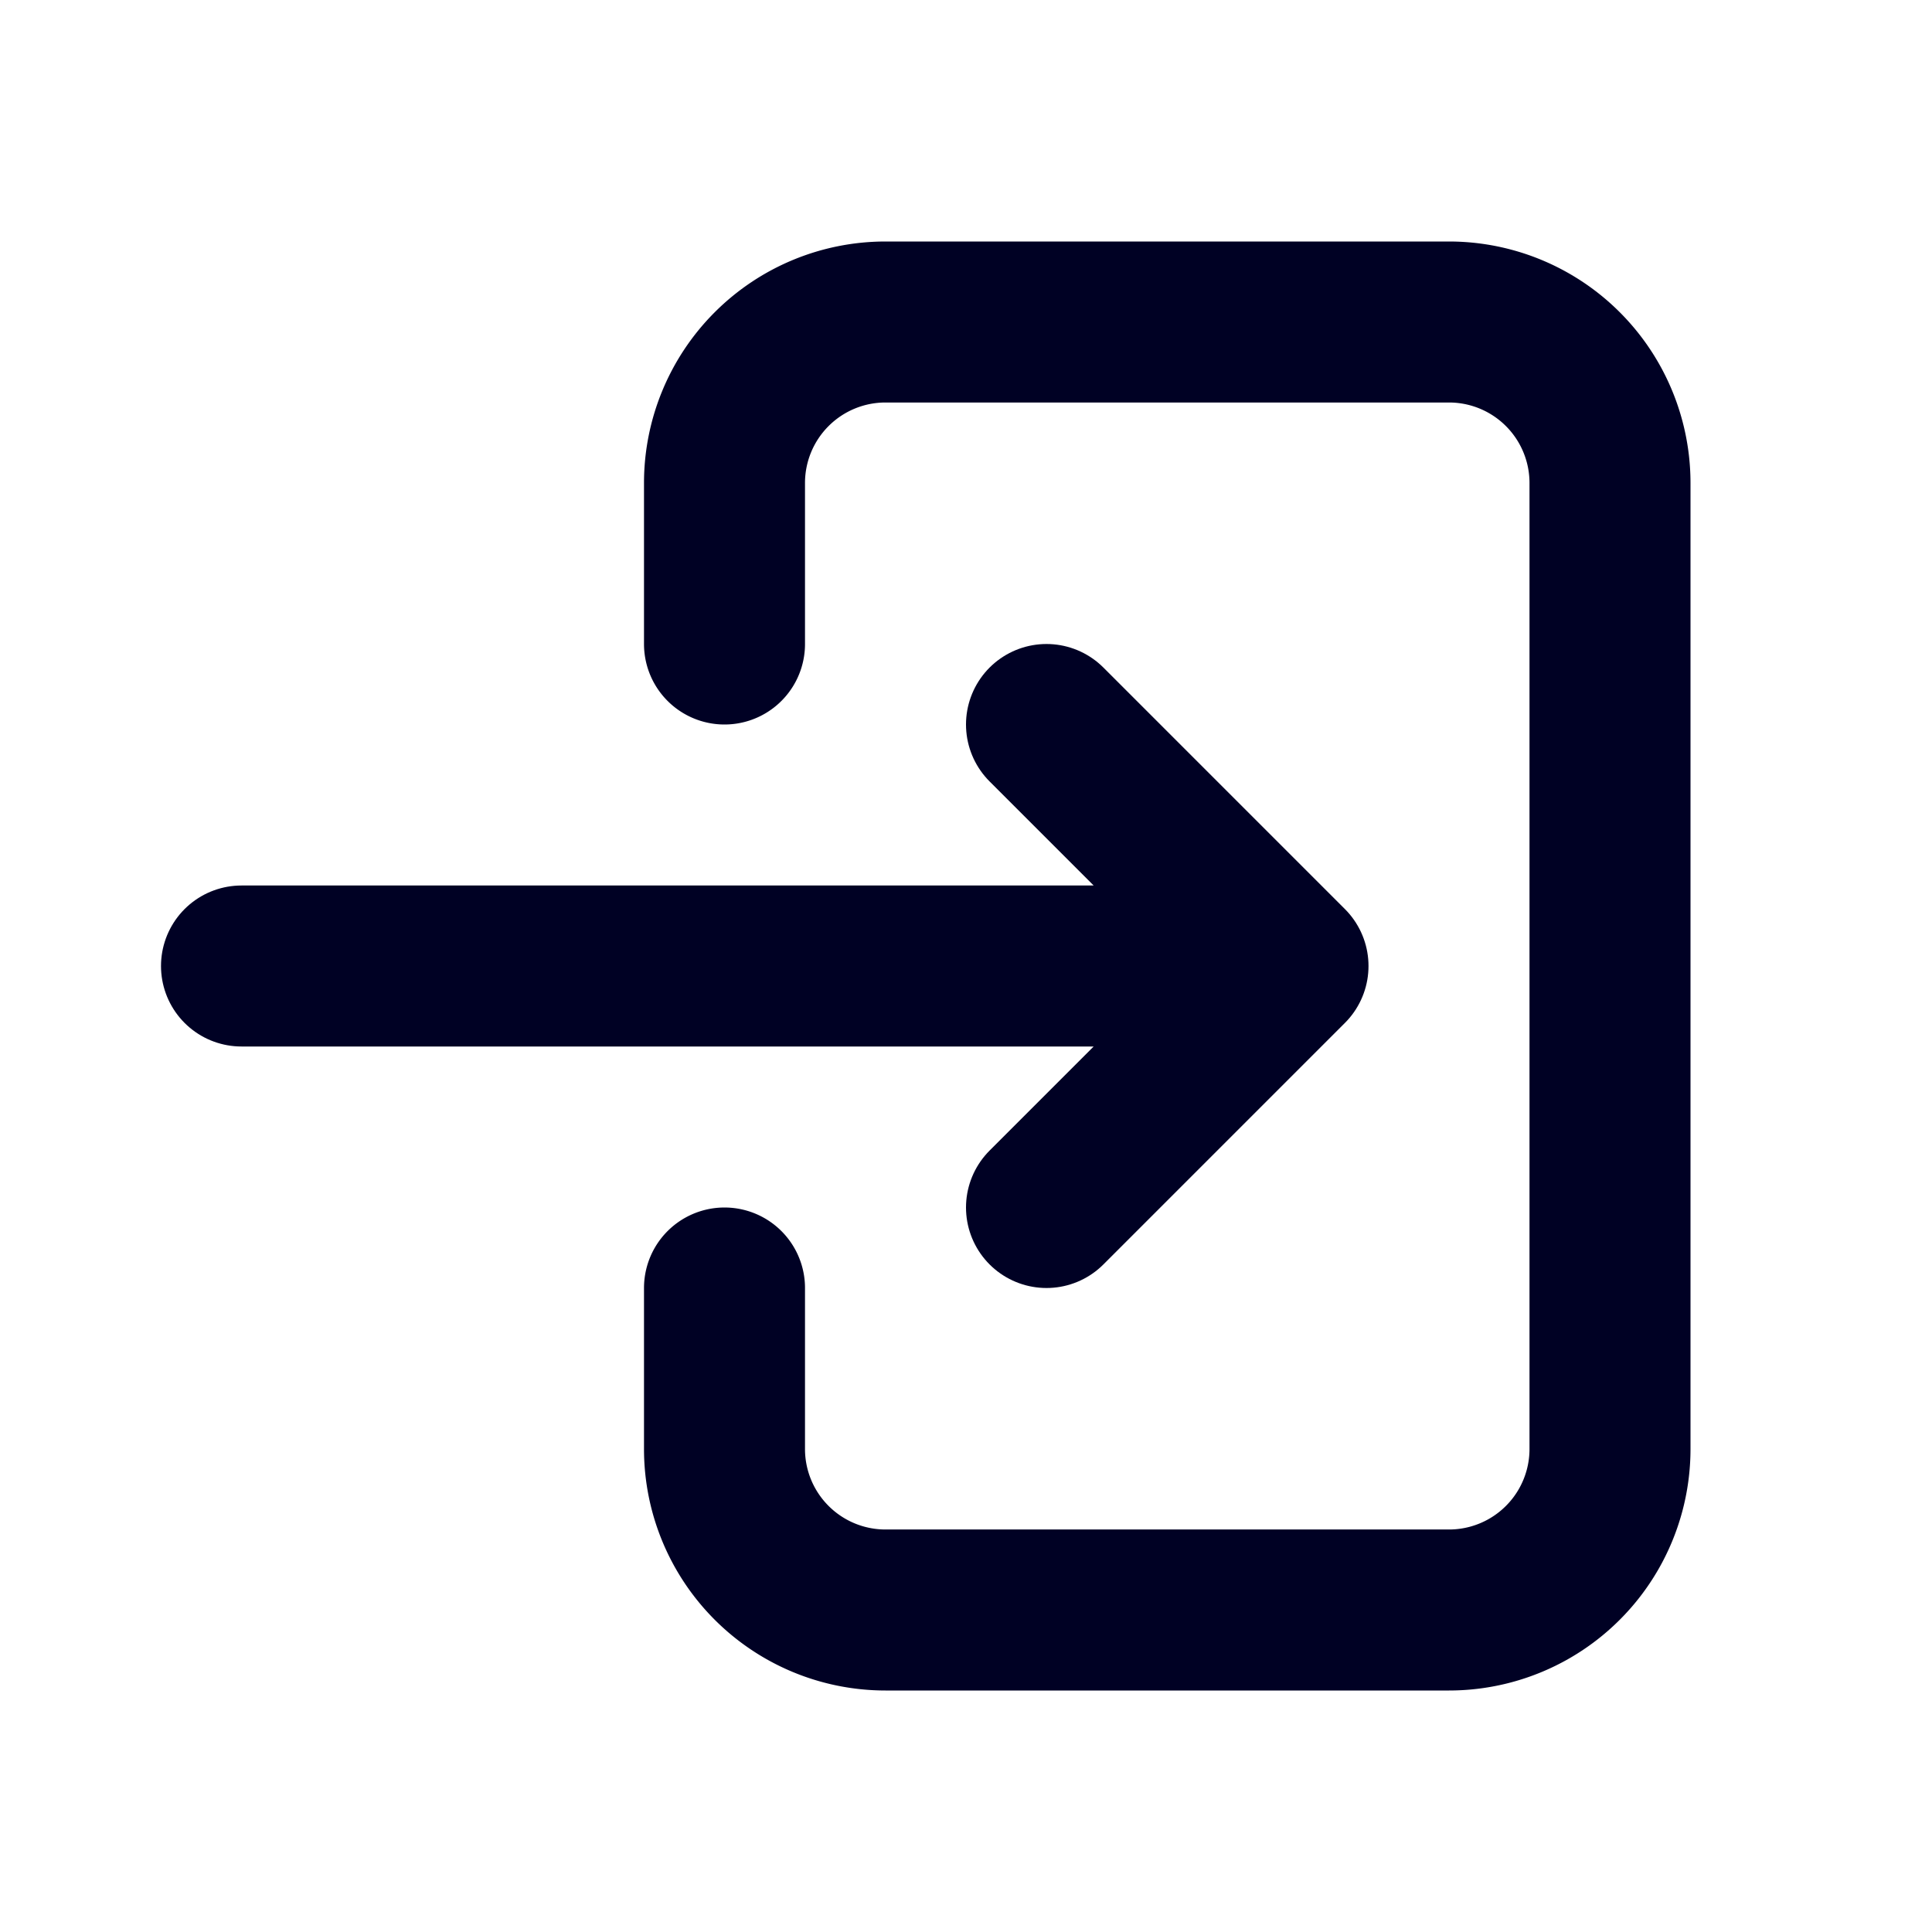 <svg xmlns="http://www.w3.org/2000/svg" width="48" height="48" viewBox="0 0 24 24"><g fill="none" stroke="#000124" stroke-linecap="round" stroke-linejoin="round" stroke-width="2"><path d="M9 8V6a2 2 0 0 1 2-2h7a2 2 0 0 1 2 2v12a2 2 0 0 1-2 2h-7a2 2 0 0 1-2-2v-2"/><path d="M3 12h13l-3-3m0 6l3-3"/></g></svg>